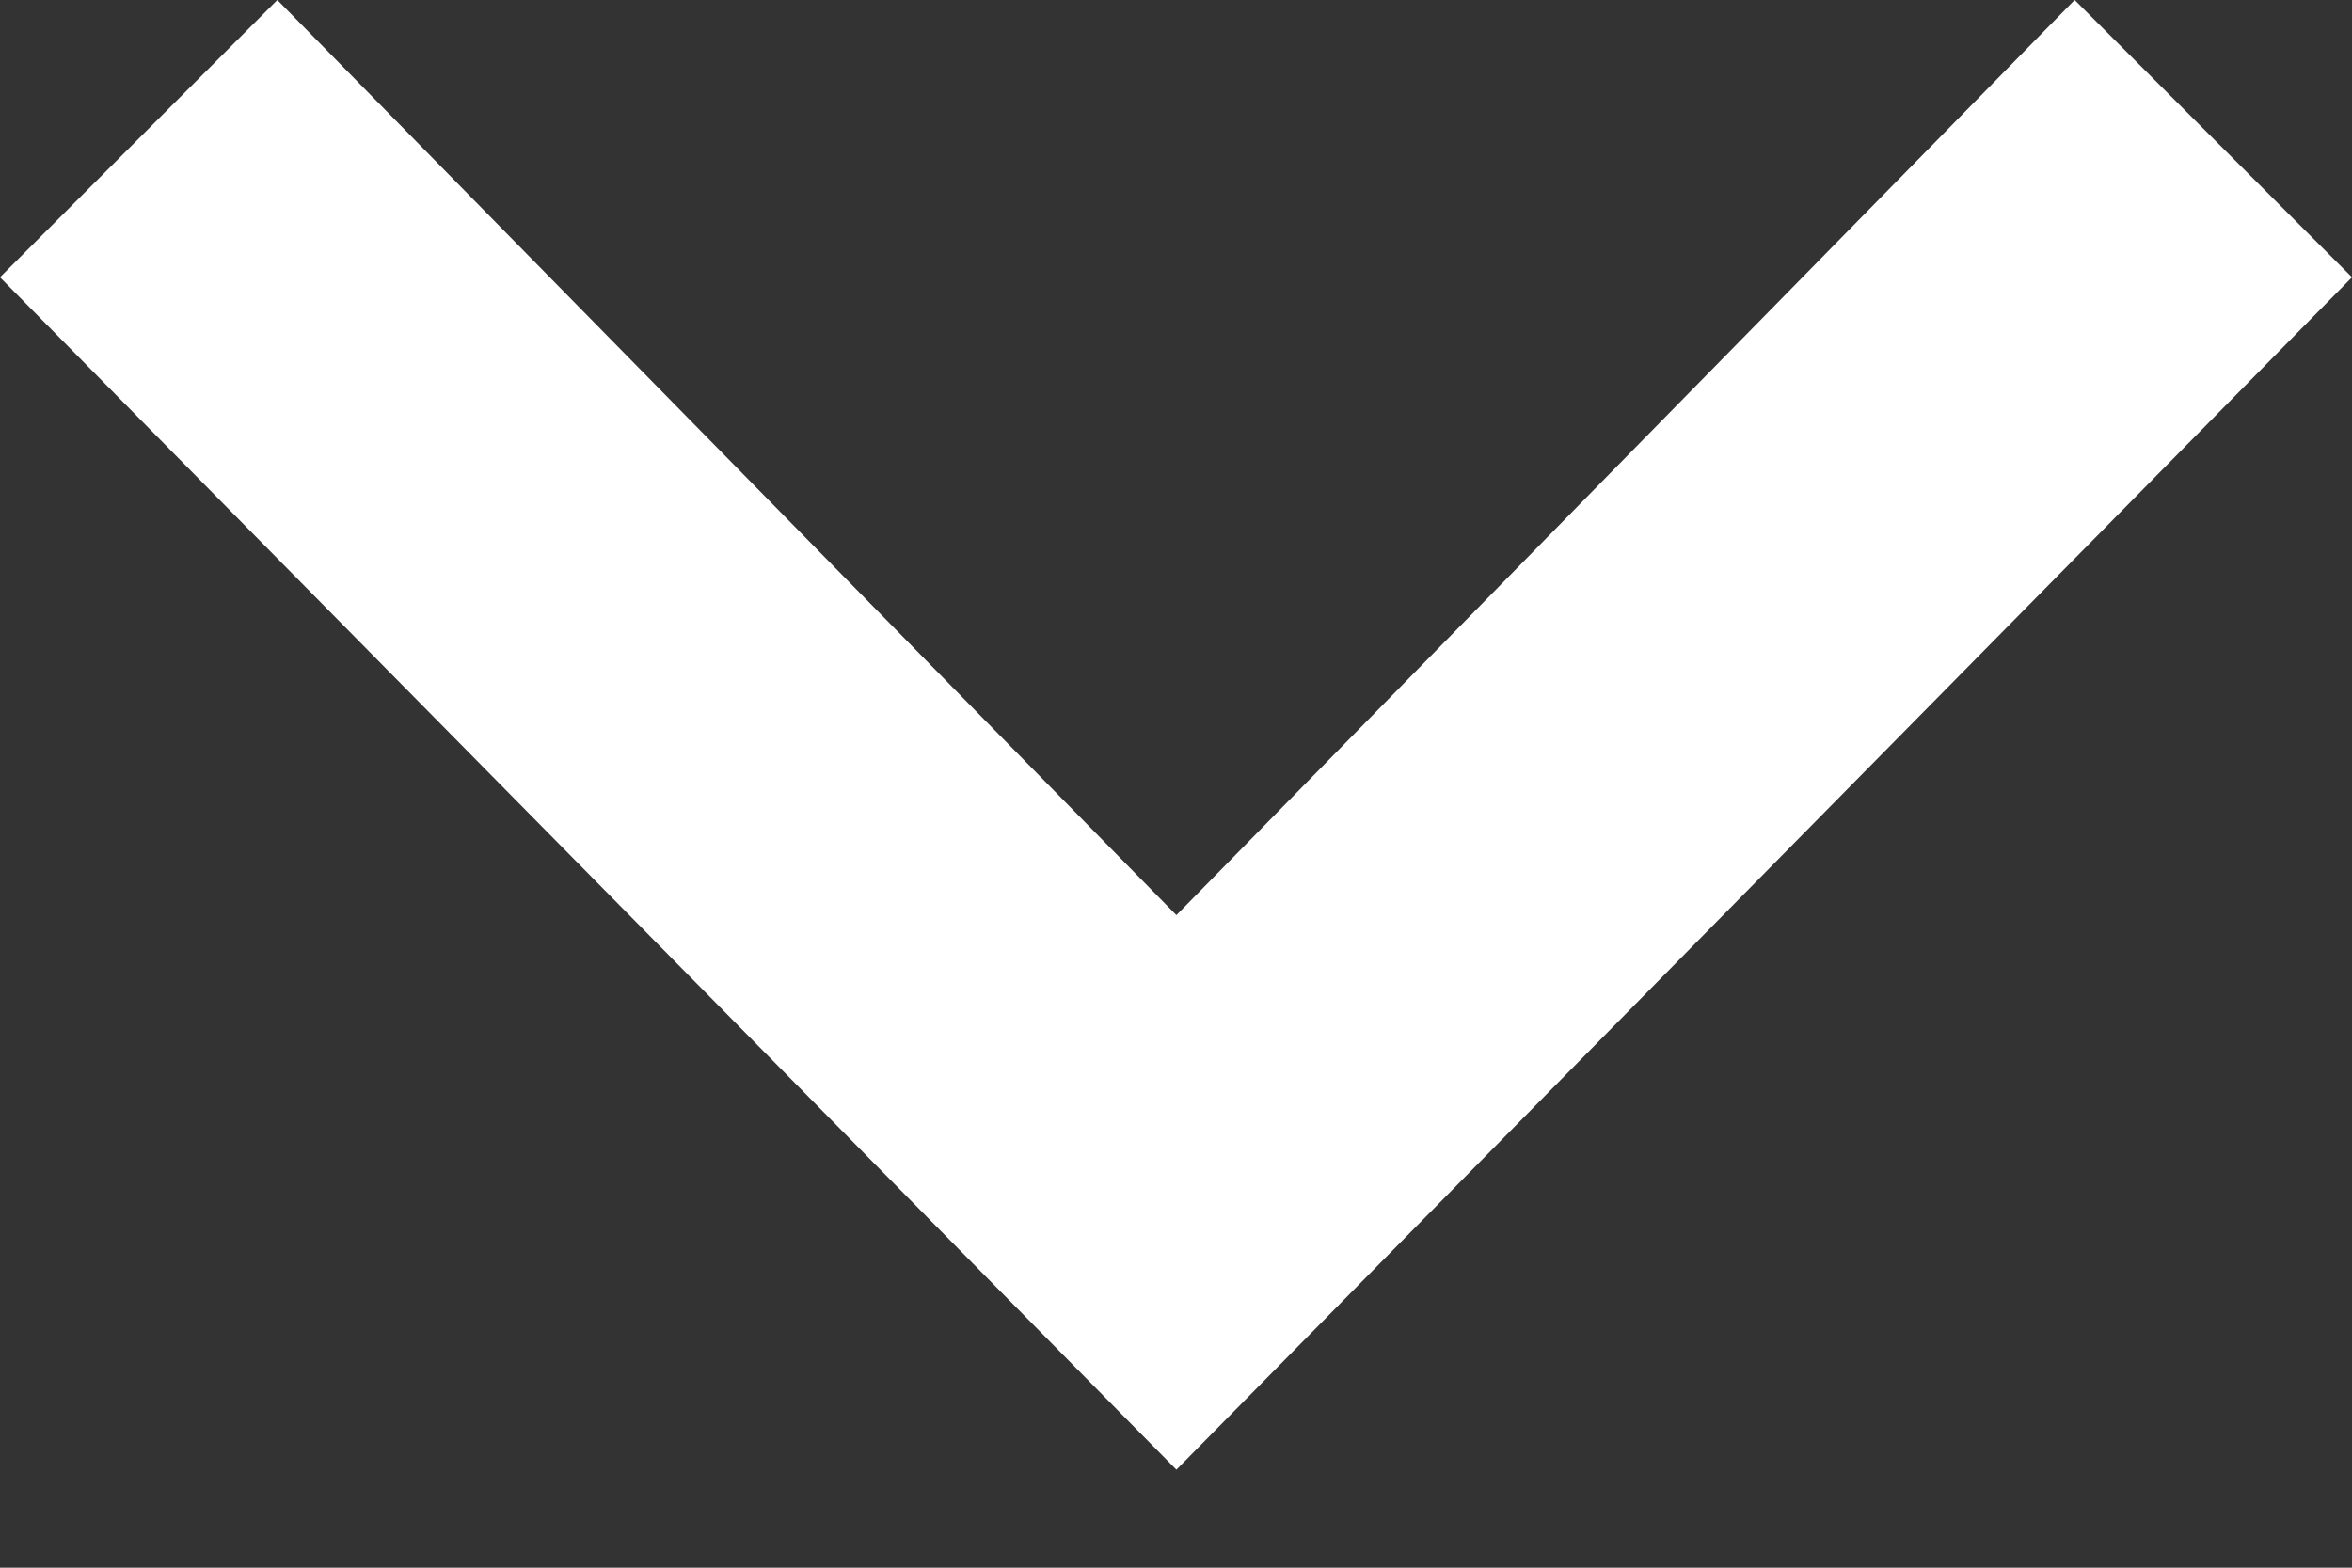 <svg width="12" height="8" viewBox="0 0 12 8" fill="none" xmlns="http://www.w3.org/2000/svg">
<rect x="0" y="0" width="12" height="8" fill="#333333" stroke="none"/>
<path d="M0 1.415L1.415 0L6.002 4.67L10.585 0L12 1.415L6.002 7.5L0 1.415Z" fill="white"/>
</svg>
